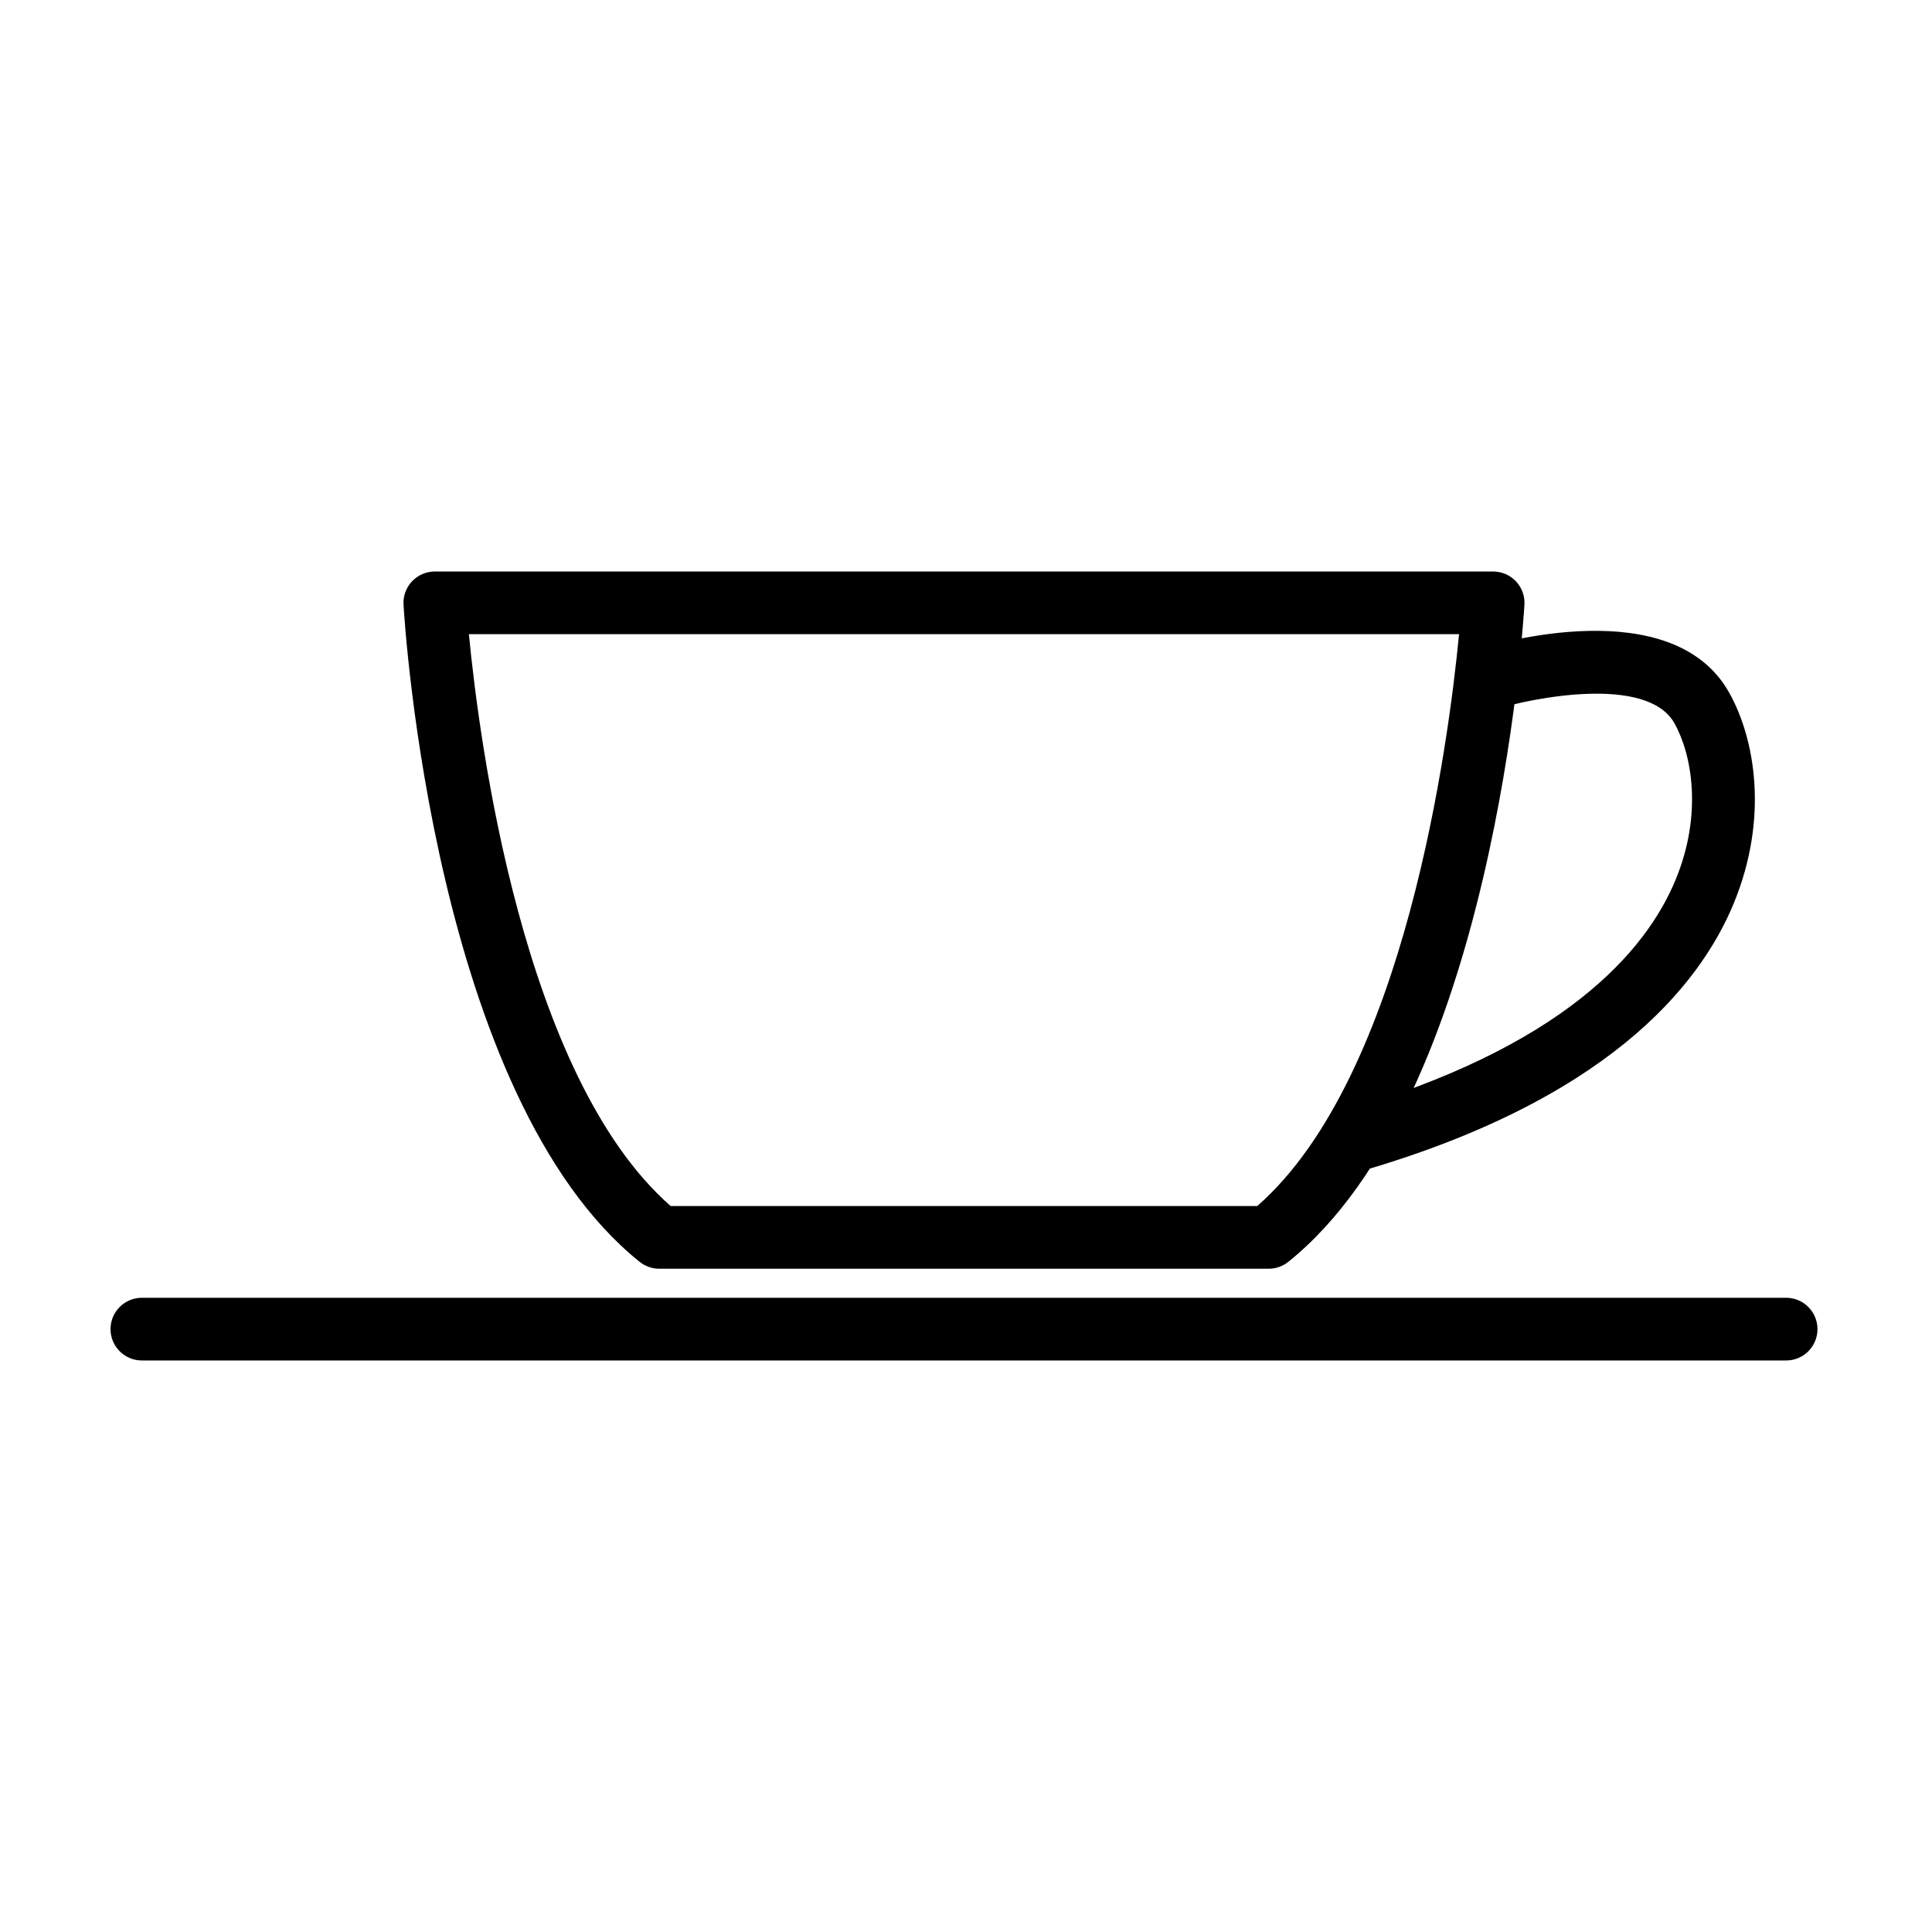 <?xml version="1.0" encoding="UTF-8"?>
<!-- The Best Svg Icon site in the world: iconSvg.co, Visit us! https://iconsvg.co -->
<svg fill="#000000" width="800px" height="800px" version="1.1" viewBox="144 144 512 512" xmlns="http://www.w3.org/2000/svg">
 <g>
  <path d="m617.34 504.54h-435.74c-4.59 0-8.309-3.719-8.309-8.309 0-4.59 3.719-8.309 8.309-8.309h435.74c4.594 0 8.309 3.719 8.309 8.309 0 4.59-3.707 8.309-8.305 8.309z"/>
  <path d="m480.21 480.23h-161.5c-1.891 0-3.723-0.648-5.203-1.832-54.387-43.668-62.262-168.85-62.57-174.15-0.137-2.281 0.68-4.519 2.246-6.188 1.578-1.664 3.758-2.606 6.051-2.606h280.46c2.289 0 4.473 0.941 6.047 2.606 1.566 1.664 2.387 3.906 2.246 6.188-0.312 5.305-8.184 130.49-62.574 174.15-1.477 1.184-3.309 1.832-5.199 1.832zm-158.48-16.625h155.46c39.246-34.371 50.754-123.21 53.473-151.54h-262.4c2.734 28.32 14.266 117.2 53.465 151.54z"/>
  <path d="m502.85 454.91-4.539-15.984c60.164-17.086 82.031-43.062 89.77-61.848 7.16-17.375 4.289-33.188-0.352-41.43-7.219-12.82-37.676-6.727-47.777-3.586l-4.957-15.855c5.297-1.672 52.164-15.457 67.223 11.297 6.781 12.047 10.656 33.055 1.234 55.918-9.156 22.172-34.031 52.586-100.6 71.488z"/>
 </g>
</svg>